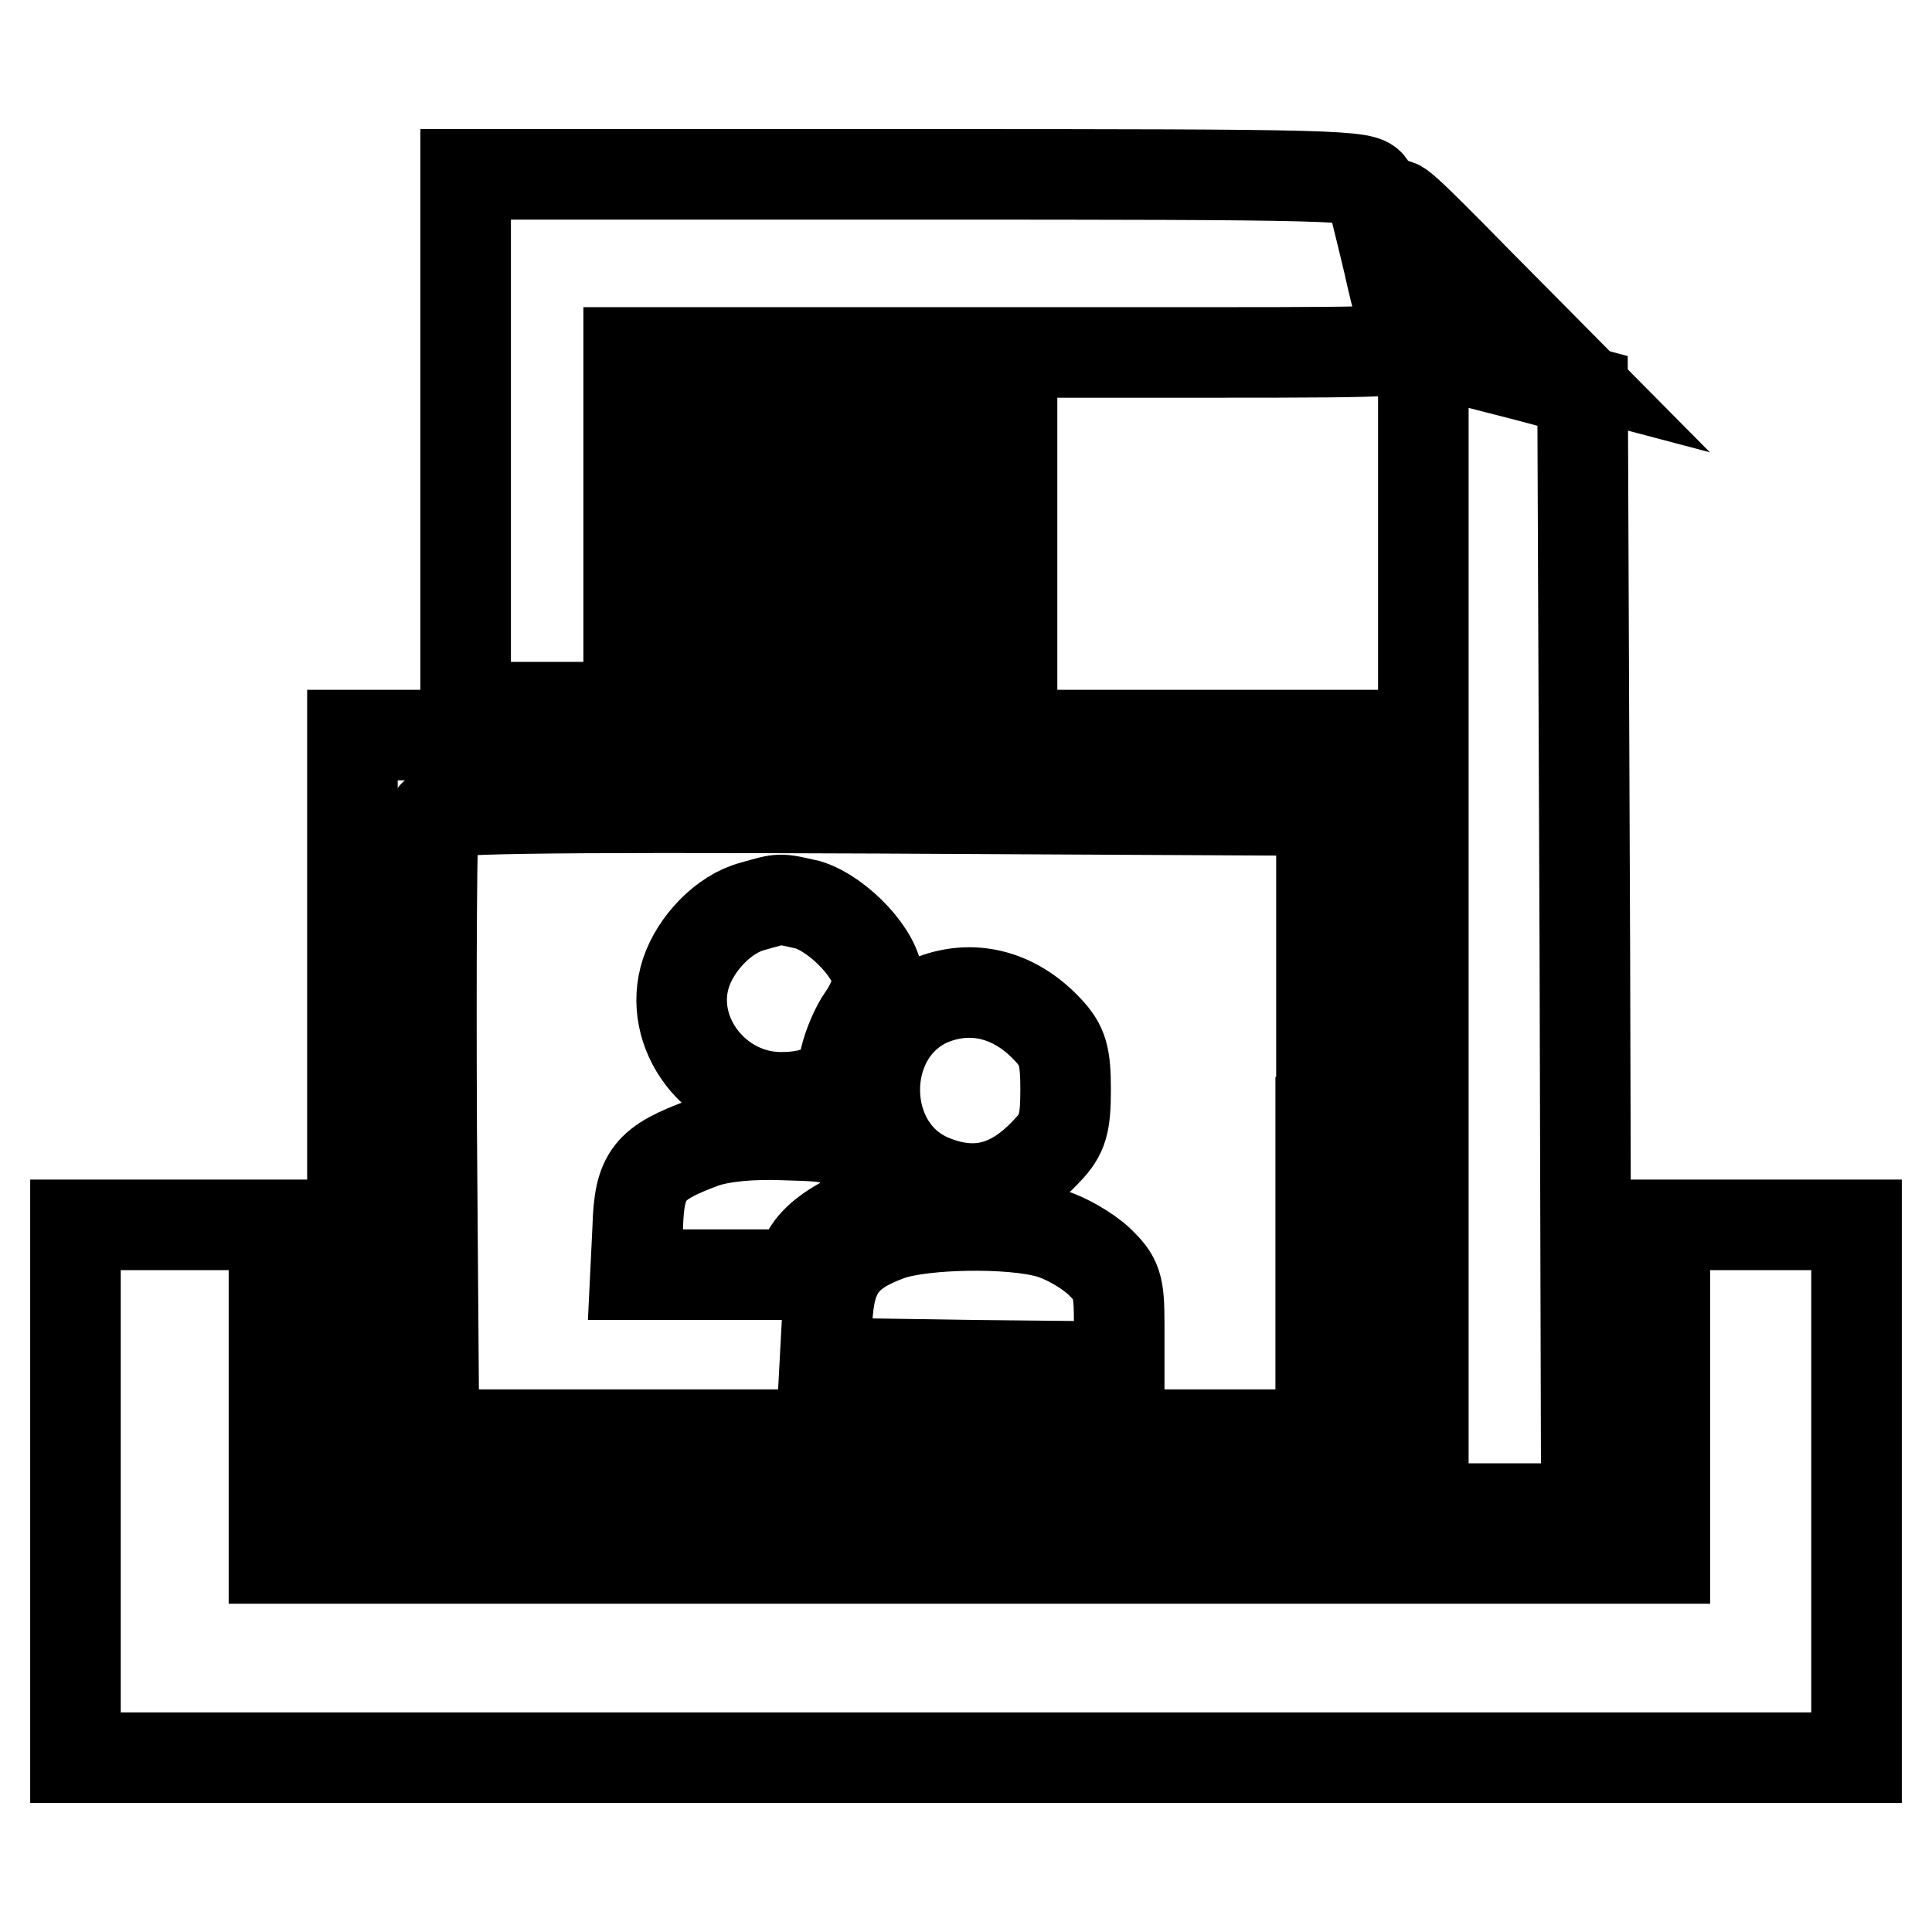 <?xml version="1.0" encoding="utf-8"?>
<!-- Svg Vector Icons : http://www.onlinewebfonts.com/icon -->
<!DOCTYPE svg PUBLIC "-//W3C//DTD SVG 1.1//EN" "http://www.w3.org/Graphics/SVG/1.1/DTD/svg11.dtd">
<svg version="1.1" xmlns="http://www.w3.org/2000/svg" xmlns:xlink="http://www.w3.org/1999/xlink" x="0px" y="0px" viewBox="0 0 256 256" enable-background="new 0 0 256 256" xml:space="preserve">
<g> <g> <path stroke-width="12" fill-opacity="0" stroke="#000000"  d="M61.7,58.4v35.3h36.2h36.2V70.2V46.7h26.8c25.3,0,26.8-0.1,25.9-1.7c-0.5-0.8-1.8-5.5-2.8-10.1  c-1.1-4.7-2.3-9.2-2.4-10.2c-0.5-1.5-4.1-1.6-60.2-1.6H61.7V58.4z M127.5,50v3.3h-22.1H83.3V50v-3.3h22.1h22.1V50z M126.6,65.9  v3.3H105H83.3v-3.3v-3.3H105h21.6V65.9z M127.5,81.9v3.3h-22.1H83.3v-3.3v-3.3h22.1h22.1V81.9z"/> <path stroke-width="12" fill-opacity="0" stroke="#000000"  d="M184.9,27.5c0,0.9,3.9,15.9,4.2,16.2c0.2,0.2,4.2,1.3,9,2.5l8.7,2.3l-10.7-10.8  C185.4,26.8,184.9,26.5,184.9,27.5z"/> <path stroke-width="12" fill-opacity="0" stroke="#000000"  d="M188.6,123.2v76.7h10.8h10.8l-0.2-74.1l-0.3-74l-7.9-2.1c-4.4-1.1-9.1-2.4-10.6-2.6l-2.6-0.7V123.2z"/> <path stroke-width="12" fill-opacity="0" stroke="#000000"  d="M46.7,148.7v51.2h69.1h69.1v-51.2V97.4h-69.1H46.7V148.7z M175,148.7v41.4h-58.8H57.5l-0.3-40.4  c-0.1-22.3,0-41,0.3-41.7c0.3-0.9,12.6-1.1,59-0.9l58.6,0.3V148.7z"/> <path stroke-width="12" fill-opacity="0" stroke="#000000"  d="M99.7,120.1c-3.8,1-7.5,4.9-8.8,8.8c-2.6,7.9,3.9,16.5,12.6,16.5c5.1,0,7.8-1.7,8.5-5.2  c0.4-1.7,1.4-4.1,2.4-5.5s1.9-3.5,1.9-4.8c0-3.3-5.1-8.7-9.2-10C103.1,119,103.6,119,99.7,120.1z"/> <path stroke-width="12" fill-opacity="0" stroke="#000000"  d="M123.2,132.6c-9.8,4.3-9.7,19.6,0.2,23.7c5.8,2.4,10.7,1.2,15.4-3.9c2-2.1,2.4-3.5,2.4-8  c0-4.5-0.4-5.9-2.4-8C134.4,131.7,128.7,130.3,123.2,132.6z"/> <path stroke-width="12" fill-opacity="0" stroke="#000000"  d="M93.3,151.4c-7.3,2.7-8.6,4.2-8.8,11.3l-0.3,6.2h10.6h10.6l1.6-2.9c1-1.8,3.4-3.6,6.4-4.9  c2.5-1.1,4.6-2.3,4.6-2.5s-1.5-2.2-3.3-4.2c-3.3-3.7-3.4-3.8-10.5-4C99.6,150.2,95.7,150.6,93.3,151.4z"/> <path stroke-width="12" fill-opacity="0" stroke="#000000"  d="M117.8,163.7c-6,2.2-7.9,4.8-8.2,11.3l-0.3,5.6l19.5,0.3l19.5,0.2v-5.7c0-5.1-0.3-6-2.7-8.3  c-1.5-1.4-4.4-3.1-6.5-3.7C134,161.9,122.3,162.1,117.8,163.7z"/> <path stroke-width="12" fill-opacity="0" stroke="#000000"  d="M10,197.6v35.3h118h118v-35.3v-35.3h-12.7h-12.7v22.1v22.1h-92.1H36.3v-22.1v-22.1H23.2H10V197.6z"/> </g></g>
</svg>